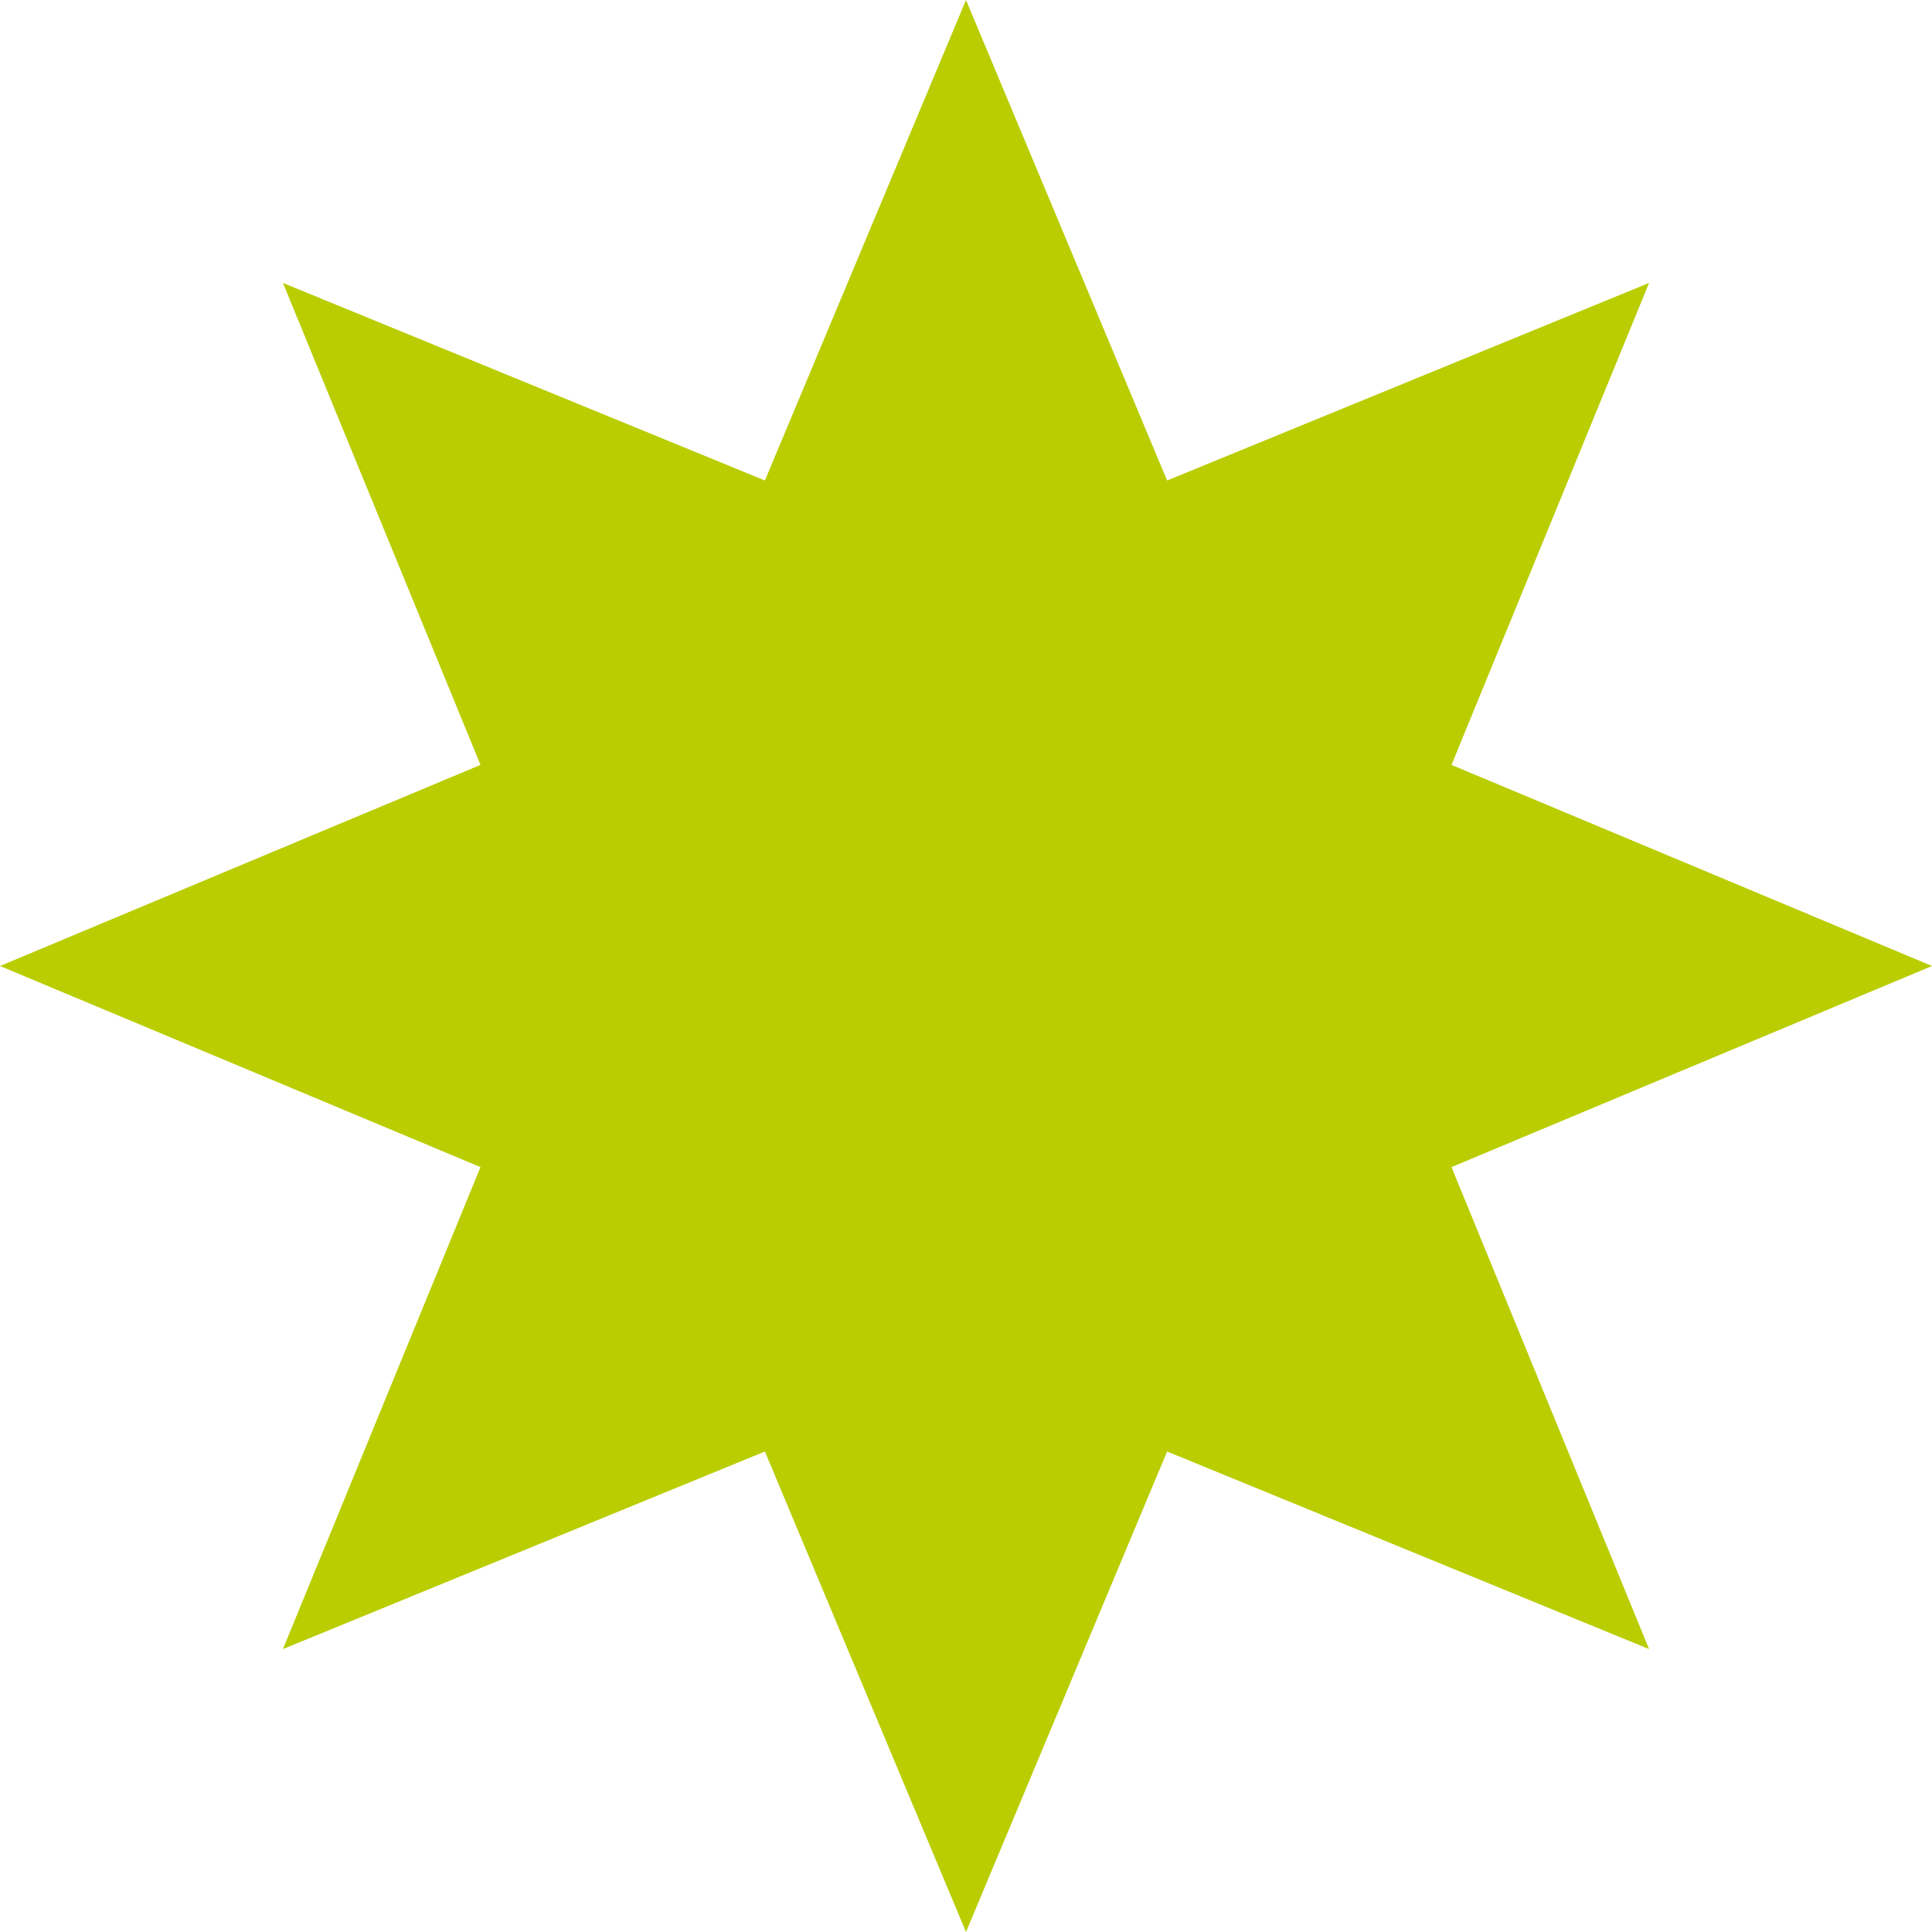 <?xml version="1.0" encoding="UTF-8"?> <svg xmlns="http://www.w3.org/2000/svg" width="101" height="101" viewBox="0 0 101 101" fill="none"> <path d="M50.5 0L61.013 25.119L86.209 14.791L75.881 39.987L101 50.5L75.881 61.013L86.209 86.209L61.013 75.881L50.5 101L39.987 75.881L14.791 86.209L25.119 61.013L0 50.5L25.119 39.987L14.791 14.791L39.987 25.119L50.5 0Z" fill="#B9CD00"></path> </svg> 